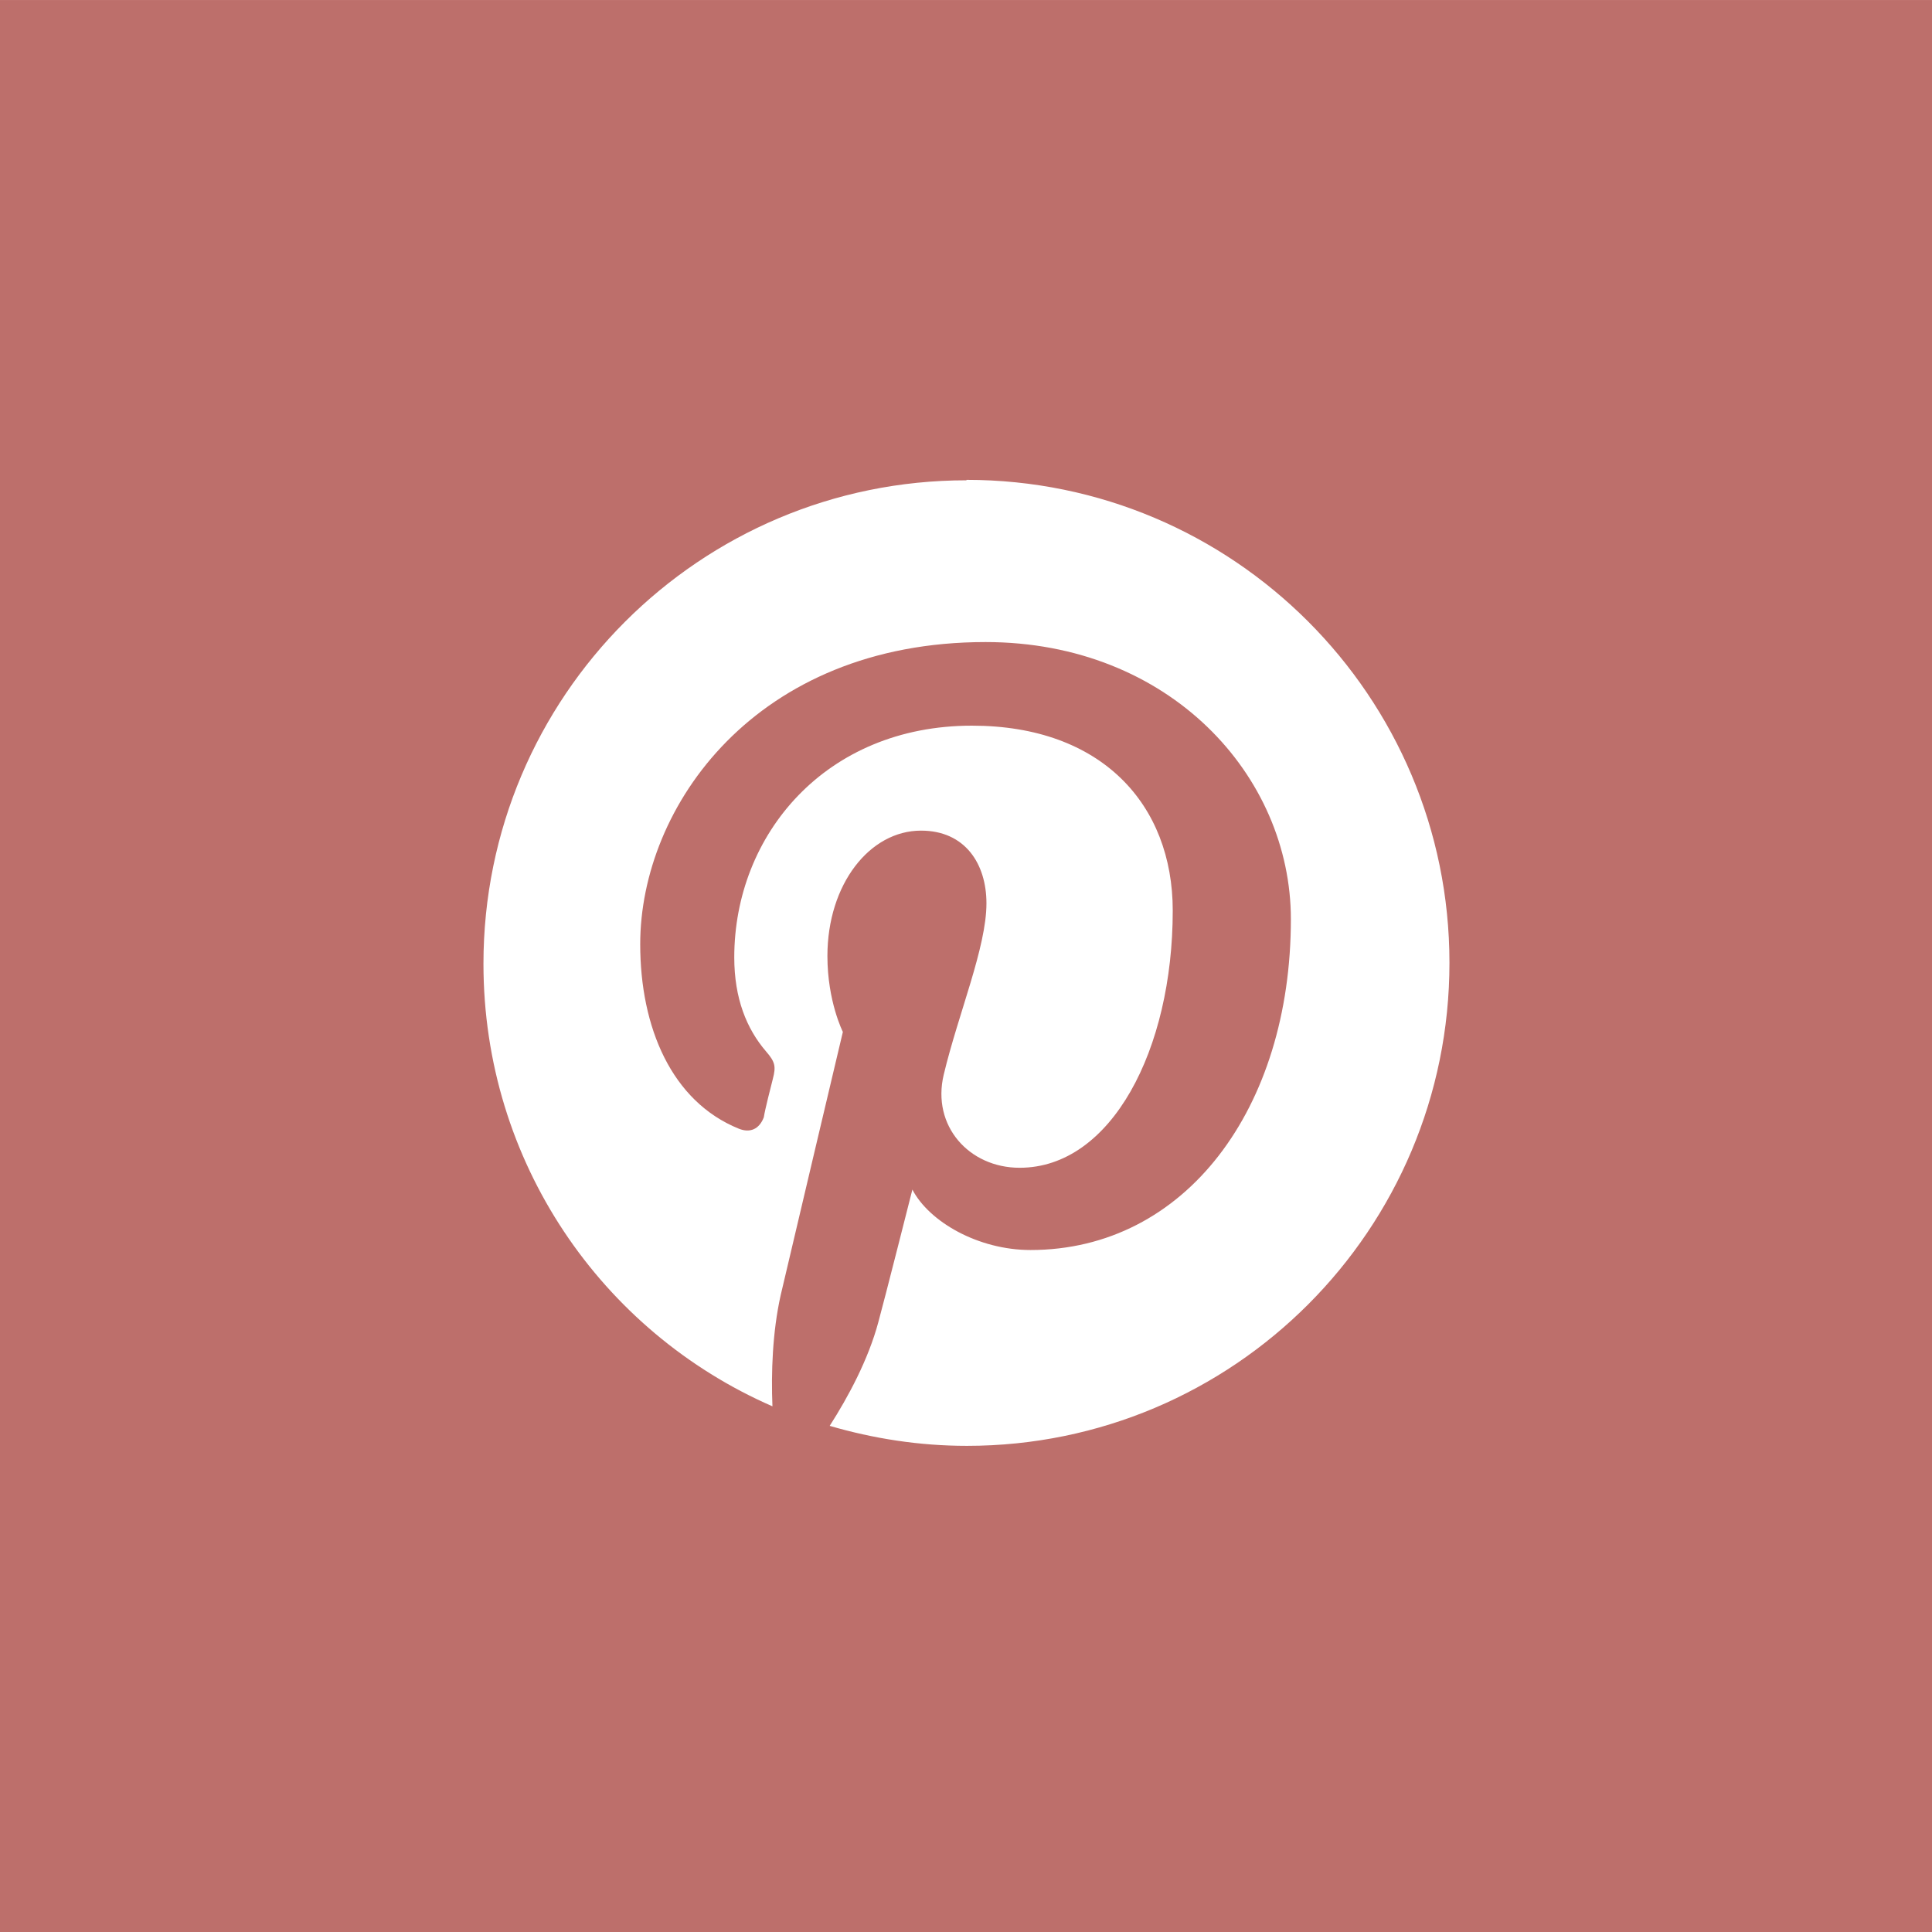 <svg xmlns="http://www.w3.org/2000/svg" width="12mm" height="12.002mm" viewBox="0 0 42.52 42.526"><g><path fill="#BD6F6B" d="M42.52 42.53H0V0h42.52v42.53z"/><g><path fill="#fff" d="M21.27 10.57c-5.87 0-10.63 4.76-10.63 10.64 0 4.36 2.6 8.1 6.36 9.74-.03-.74 0-1.63.18-2.44.2-.86 1.37-5.8 1.37-5.8s-.34-.67-.34-1.67c0-1.58.93-2.76 2.06-2.76.97 0 1.44.73 1.44 1.6 0 .97-.62 2.43-.94 3.77-.27 1.13.56 2.05 1.67 2.05 2.02 0 3.37-2.6 3.37-5.66 0-2.33-1.56-4.07-4.42-4.07-3.22 0-5.23 2.4-5.23 5.1 0 .9.27 1.57.7 2.07.2.23.22.33.15.6-.05.2-.17.66-.2.85-.1.26-.3.35-.55.25-1.48-.6-2.17-2.23-2.17-4.06 0-3.03 2.54-6.65 7.6-6.65 4.05 0 6.72 2.94 6.72 6.1 0 4.16-2.32 7.28-5.73 7.28-1.15 0-2.23-.62-2.6-1.33 0 0-.62 2.45-.75 2.92-.22.82-.66 1.64-1.07 2.28.96.28 1.97.44 3.02.44 5.87 0 10.62-4.76 10.62-10.63 0-5.87-4.76-10.63-10.63-10.63"/></g></g></svg>